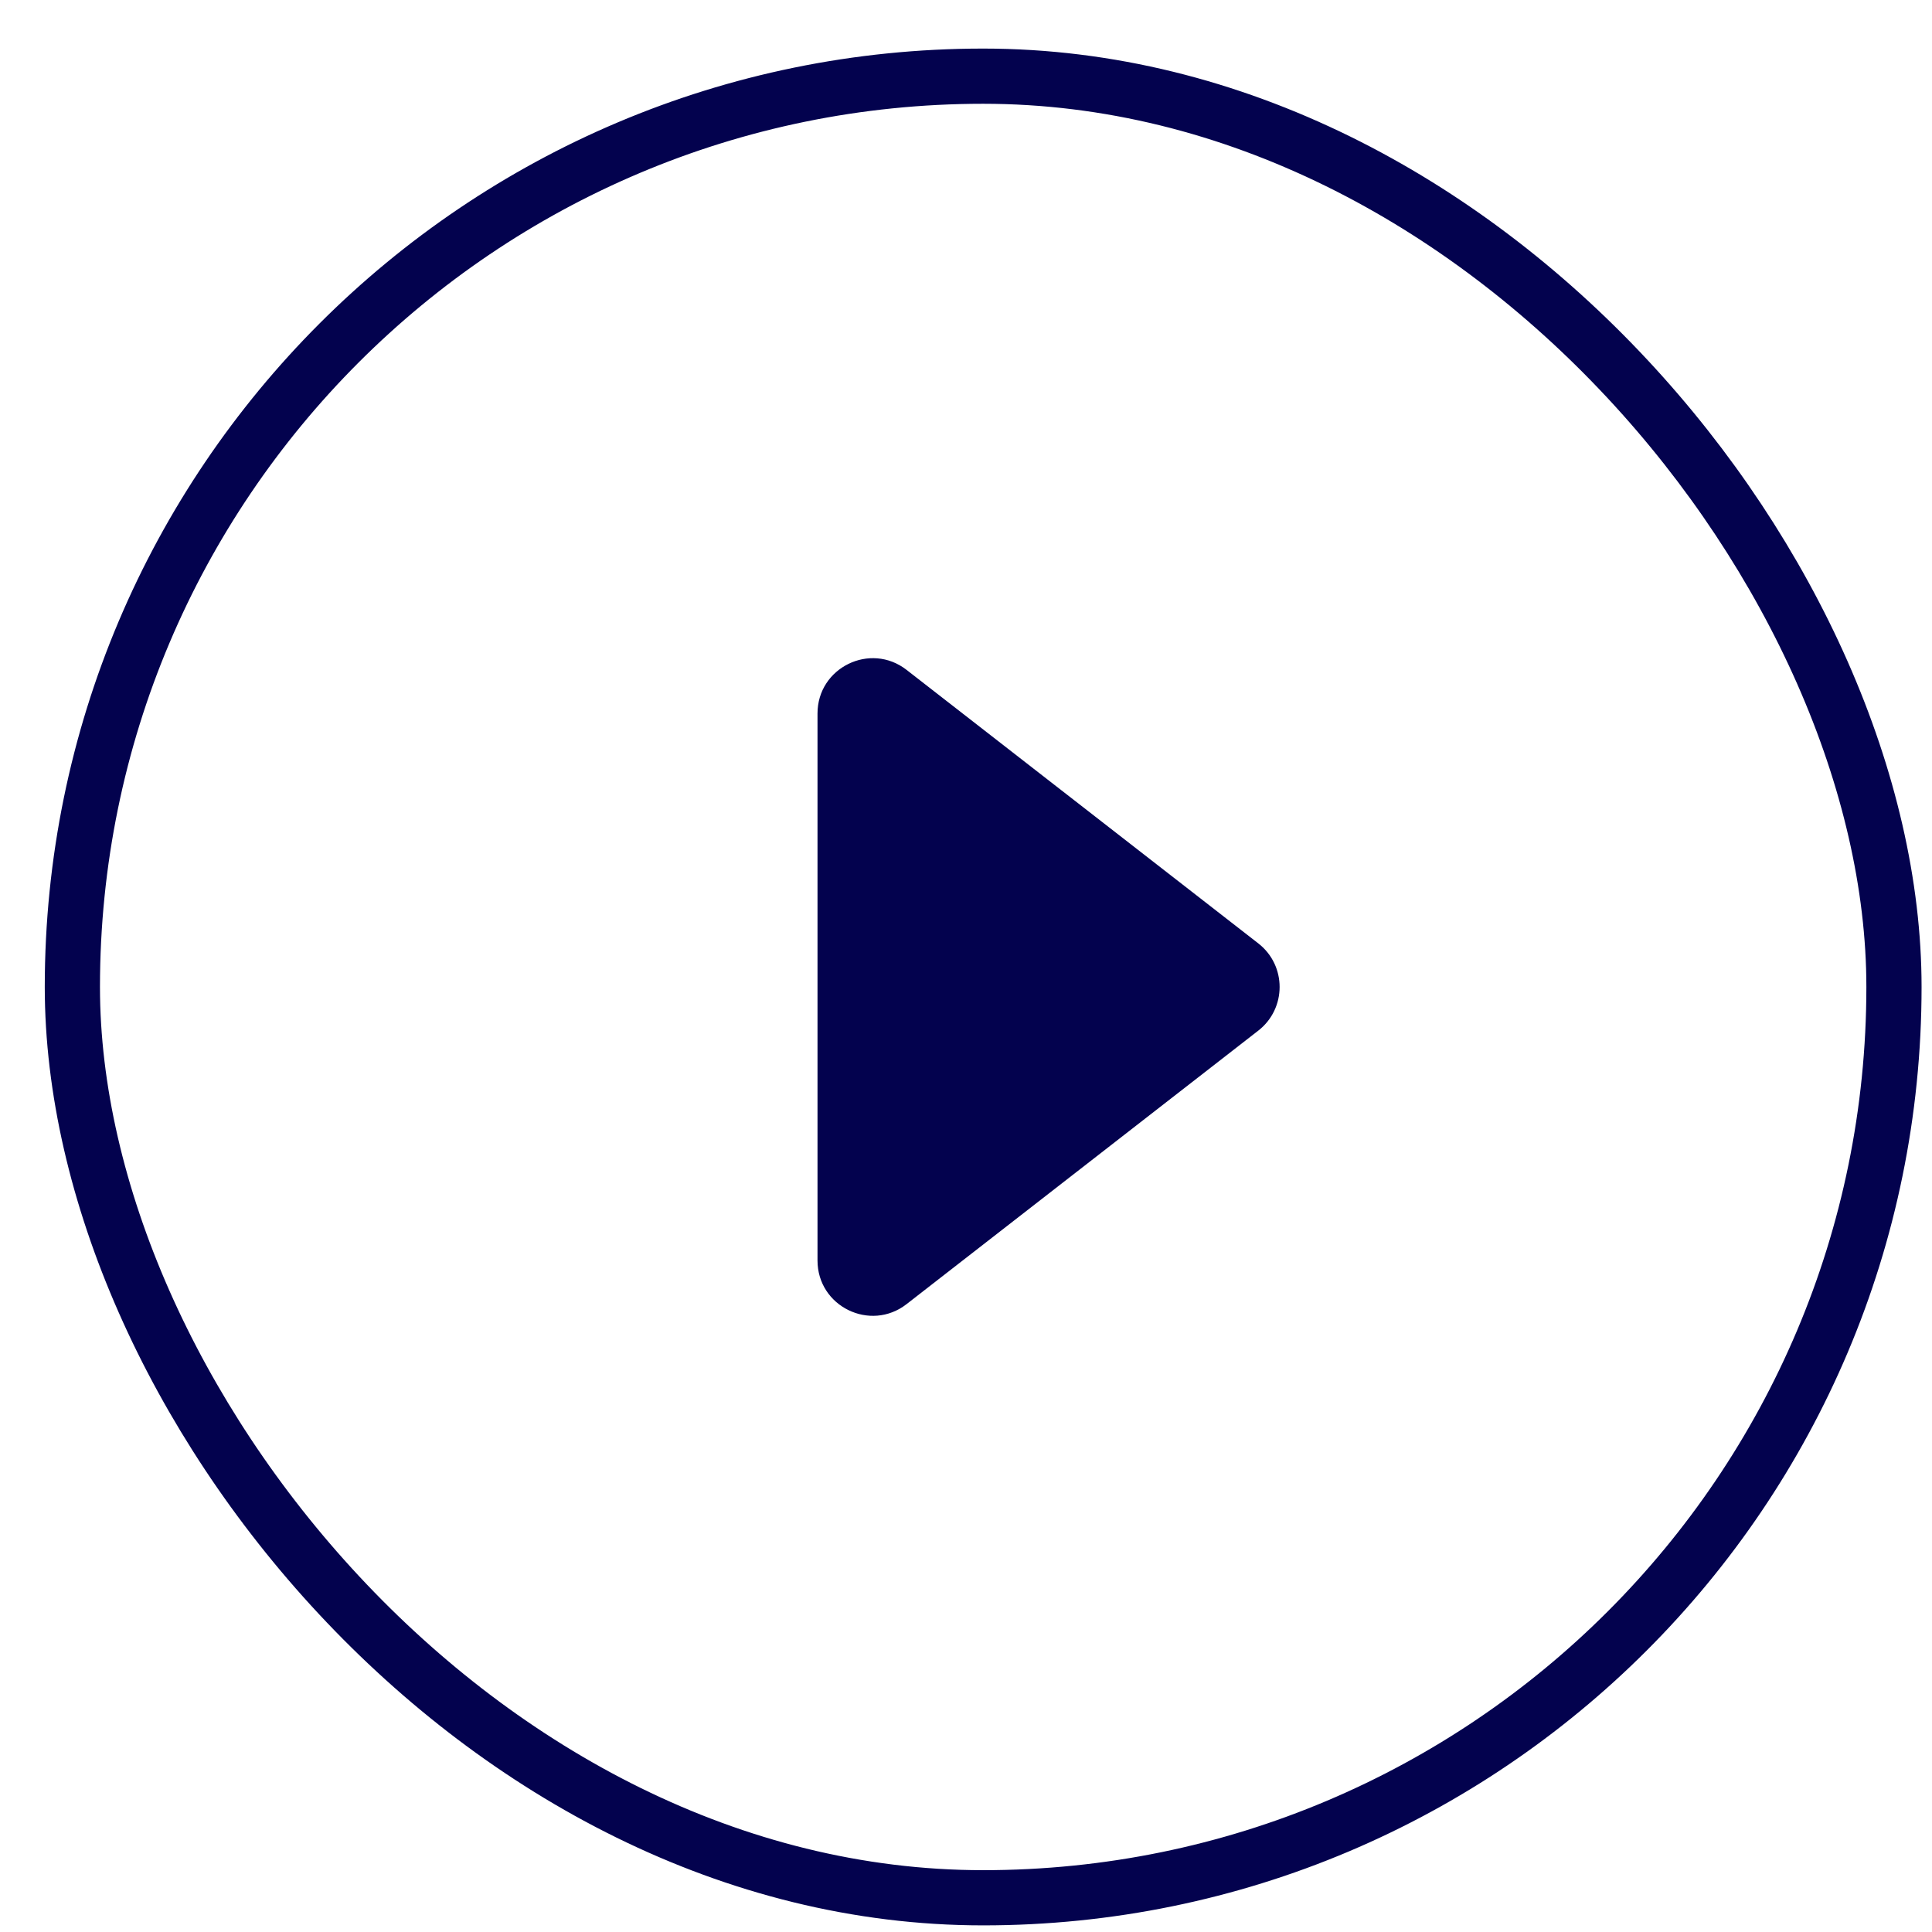 <svg width="35" height="35" viewBox="0 0 35 35" fill="none" xmlns="http://www.w3.org/2000/svg">
<rect x="1.311" y="1.38" width="33" height="33" rx="16.5" stroke="#03024E"/>
<path d="M22.796 17.091L16.424 12.136C15.768 11.625 14.81 12.093 14.81 12.925V22.836C14.81 23.668 15.768 24.136 16.424 23.625L22.796 18.67C23.31 18.269 23.31 17.491 22.796 17.091Z" fill="#03024E"/>
</svg>

